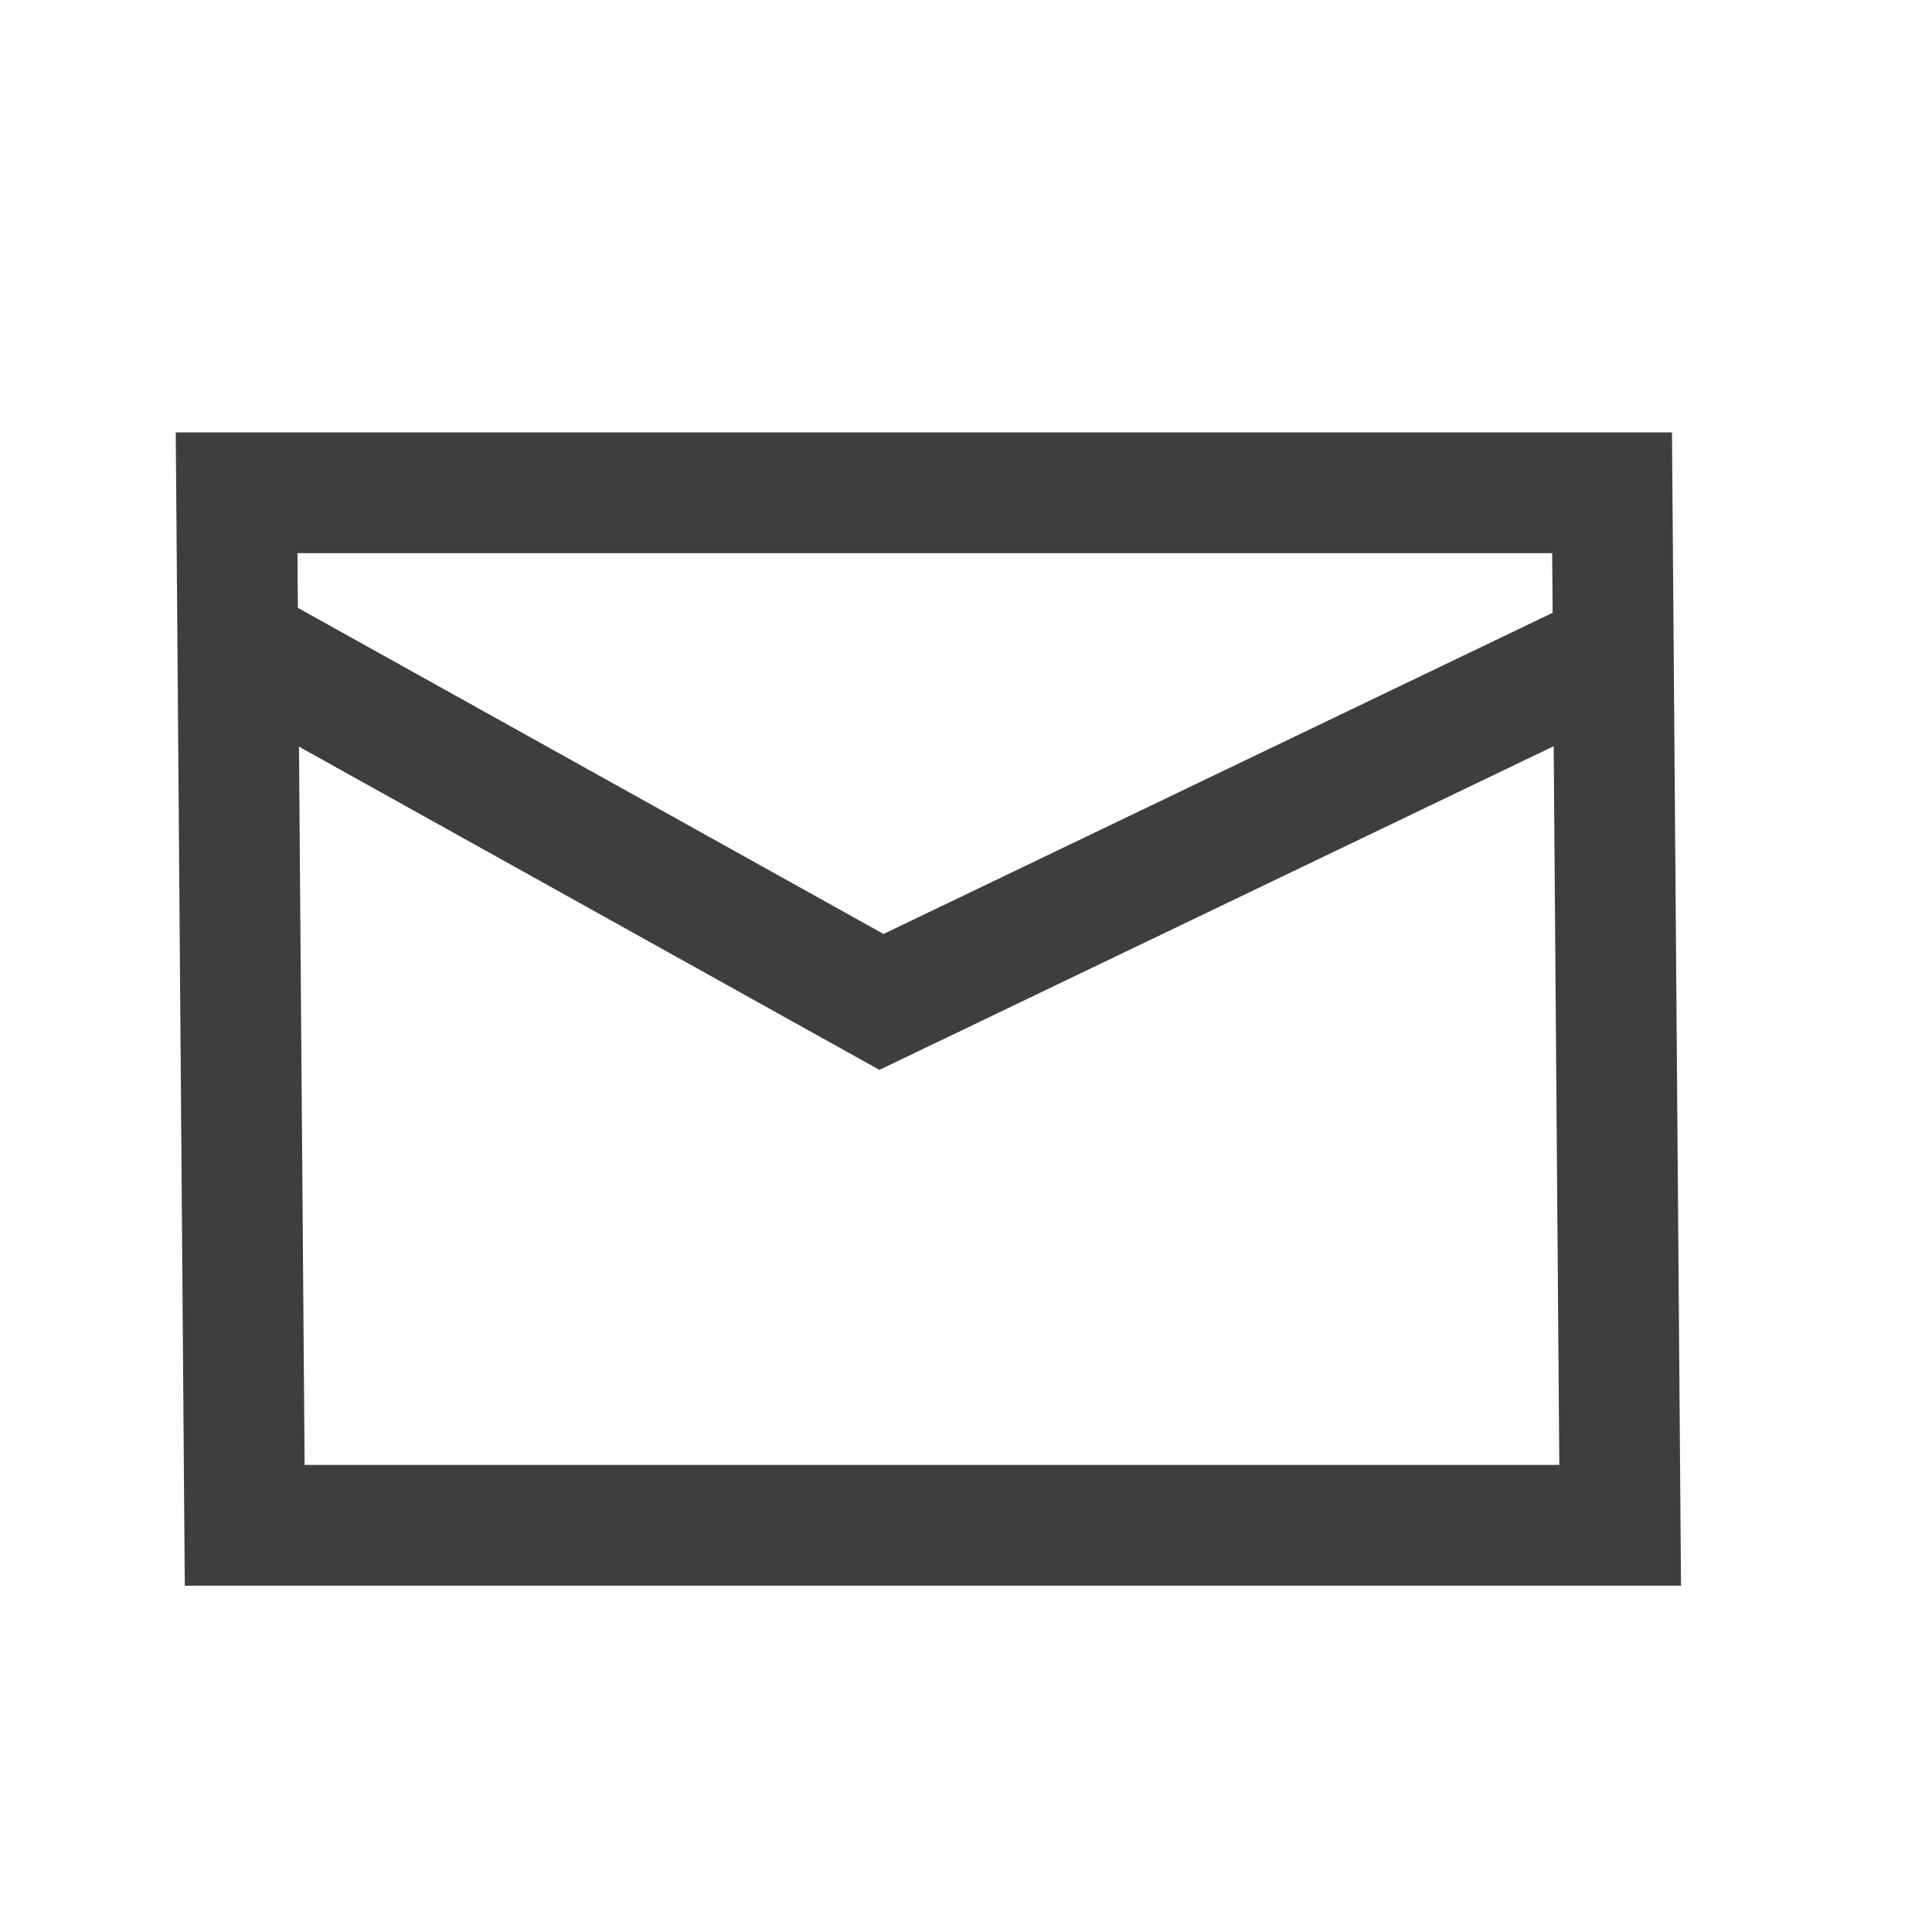 <svg width="32" height="32" viewBox="0 0 32 32" fill="none" xmlns="http://www.w3.org/2000/svg">
<path d="M3.919 8.162L4.053 25.264H26.835L26.701 8.162H3.919Z" stroke="#3E3E3E" stroke-width="2" stroke-miterlimit="10"/>
<path d="M4.053 10.722L14.6 16.595L26.835 10.722" stroke="#3E3E3E" stroke-width="2" stroke-miterlimit="10"/>
</svg>
